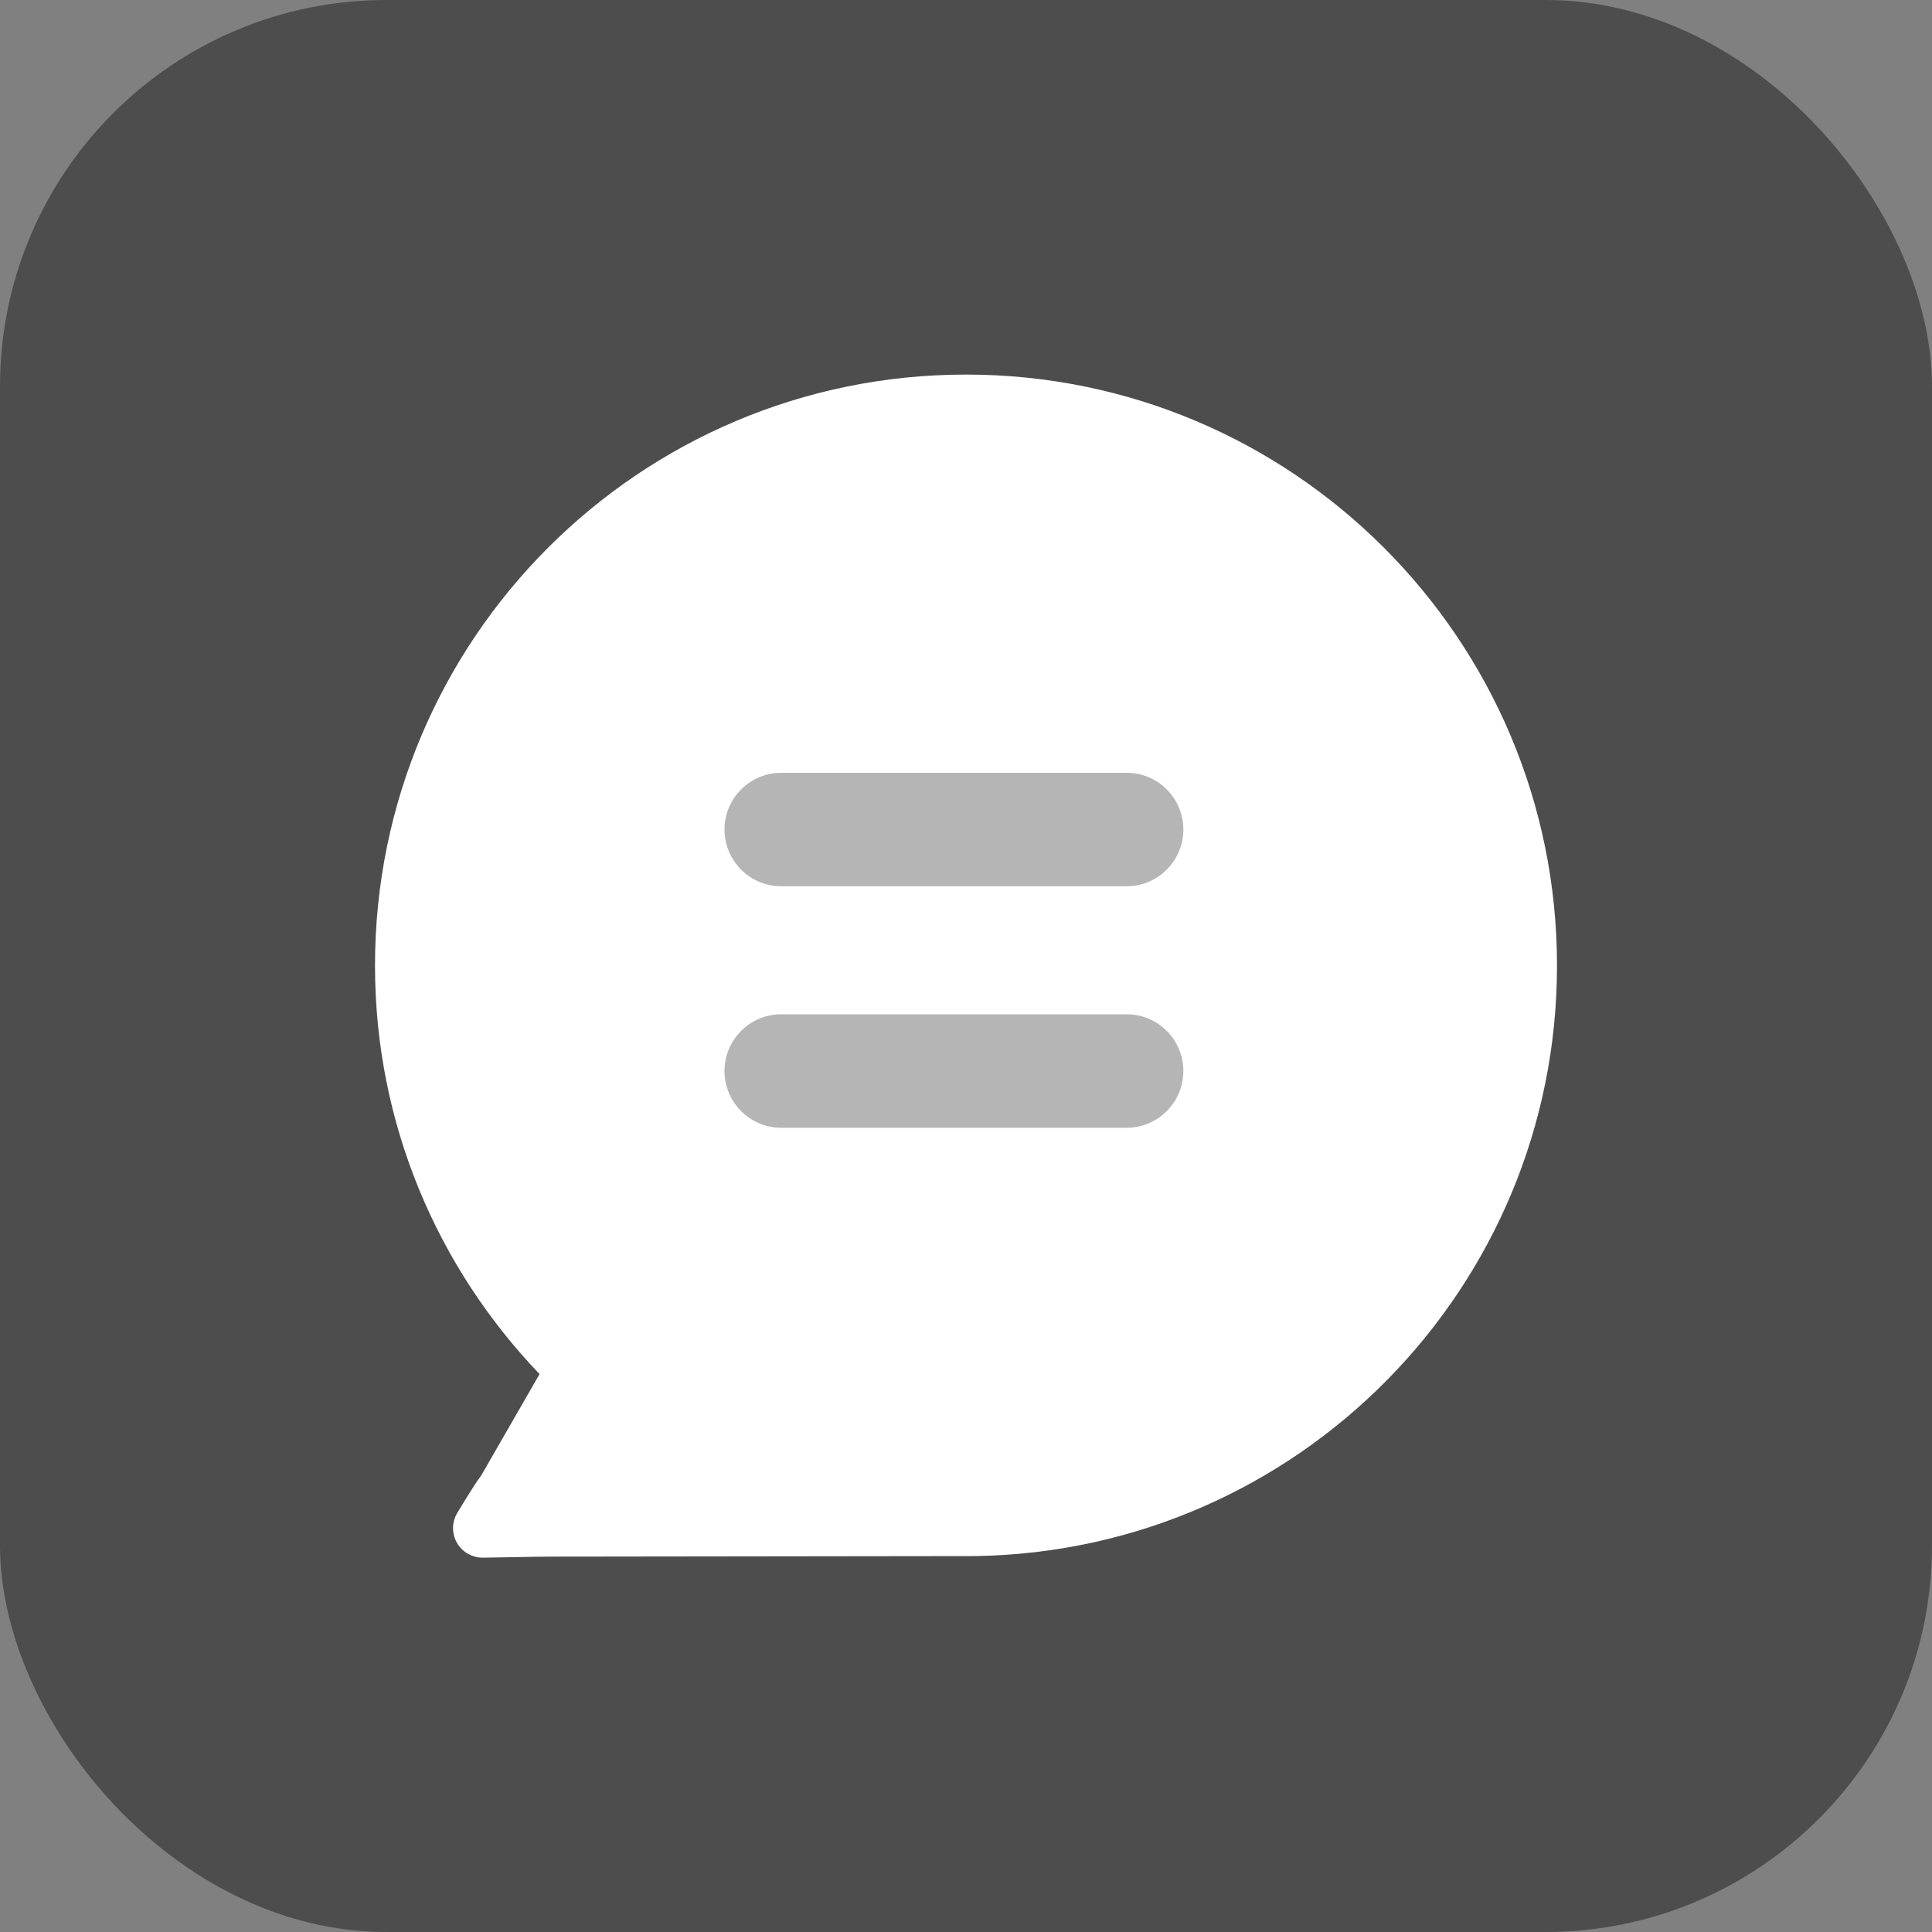 <?xml version="1.0" encoding="utf-8"?>
<svg width="800px" height="800px" viewBox="0 0 40 40" fill="none" xmlns="http://www.w3.org/2000/svg">
<rect x="0" y="0" width="40" height="40" fill="#808080" stroke="none"/>
<rect width="40" height="40" rx="8" fill="#000000" fill-opacity="0.4"/>
<path d="M11.171 28.449C9.065 26.251 7.764 23.276 7.764 19.992C7.764 13.232 13.243 7.755 20 7.755C26.757 7.755 32.236 13.232 32.236 19.992C32.236 26.683 26.86 32.113 20.194 32.217L11.428 32.228C11.422 32.225 10.947 32.234 10.003 32.25C9.664 32.255 9.385 31.988 9.38 31.648C9.377 31.534 9.41 31.419 9.47 31.318C9.732 30.886 9.896 30.631 9.959 30.555C10.315 29.937 10.736 29.204 11.171 28.449Z" fill="white"/>
<path d="M16.174 16L23.326 16C23.974 16 24.5 16.526 24.5 17.174C24.5 17.823 23.974 18.349 23.326 18.349L16.174 18.349C15.526 18.349 15 17.823 15 17.174C15 16.526 15.526 16 16.174 16Z" fill="#B5B5B5"/>
<path d="M16.174 21L23.326 21C23.974 21 24.5 21.526 24.5 22.174C24.5 22.823 23.974 23.349 23.326 23.349L16.174 23.349C15.526 23.349 15 22.823 15 22.174C15 21.526 15.526 21 16.174 21Z" fill="#B5B5B5"/>
</svg>